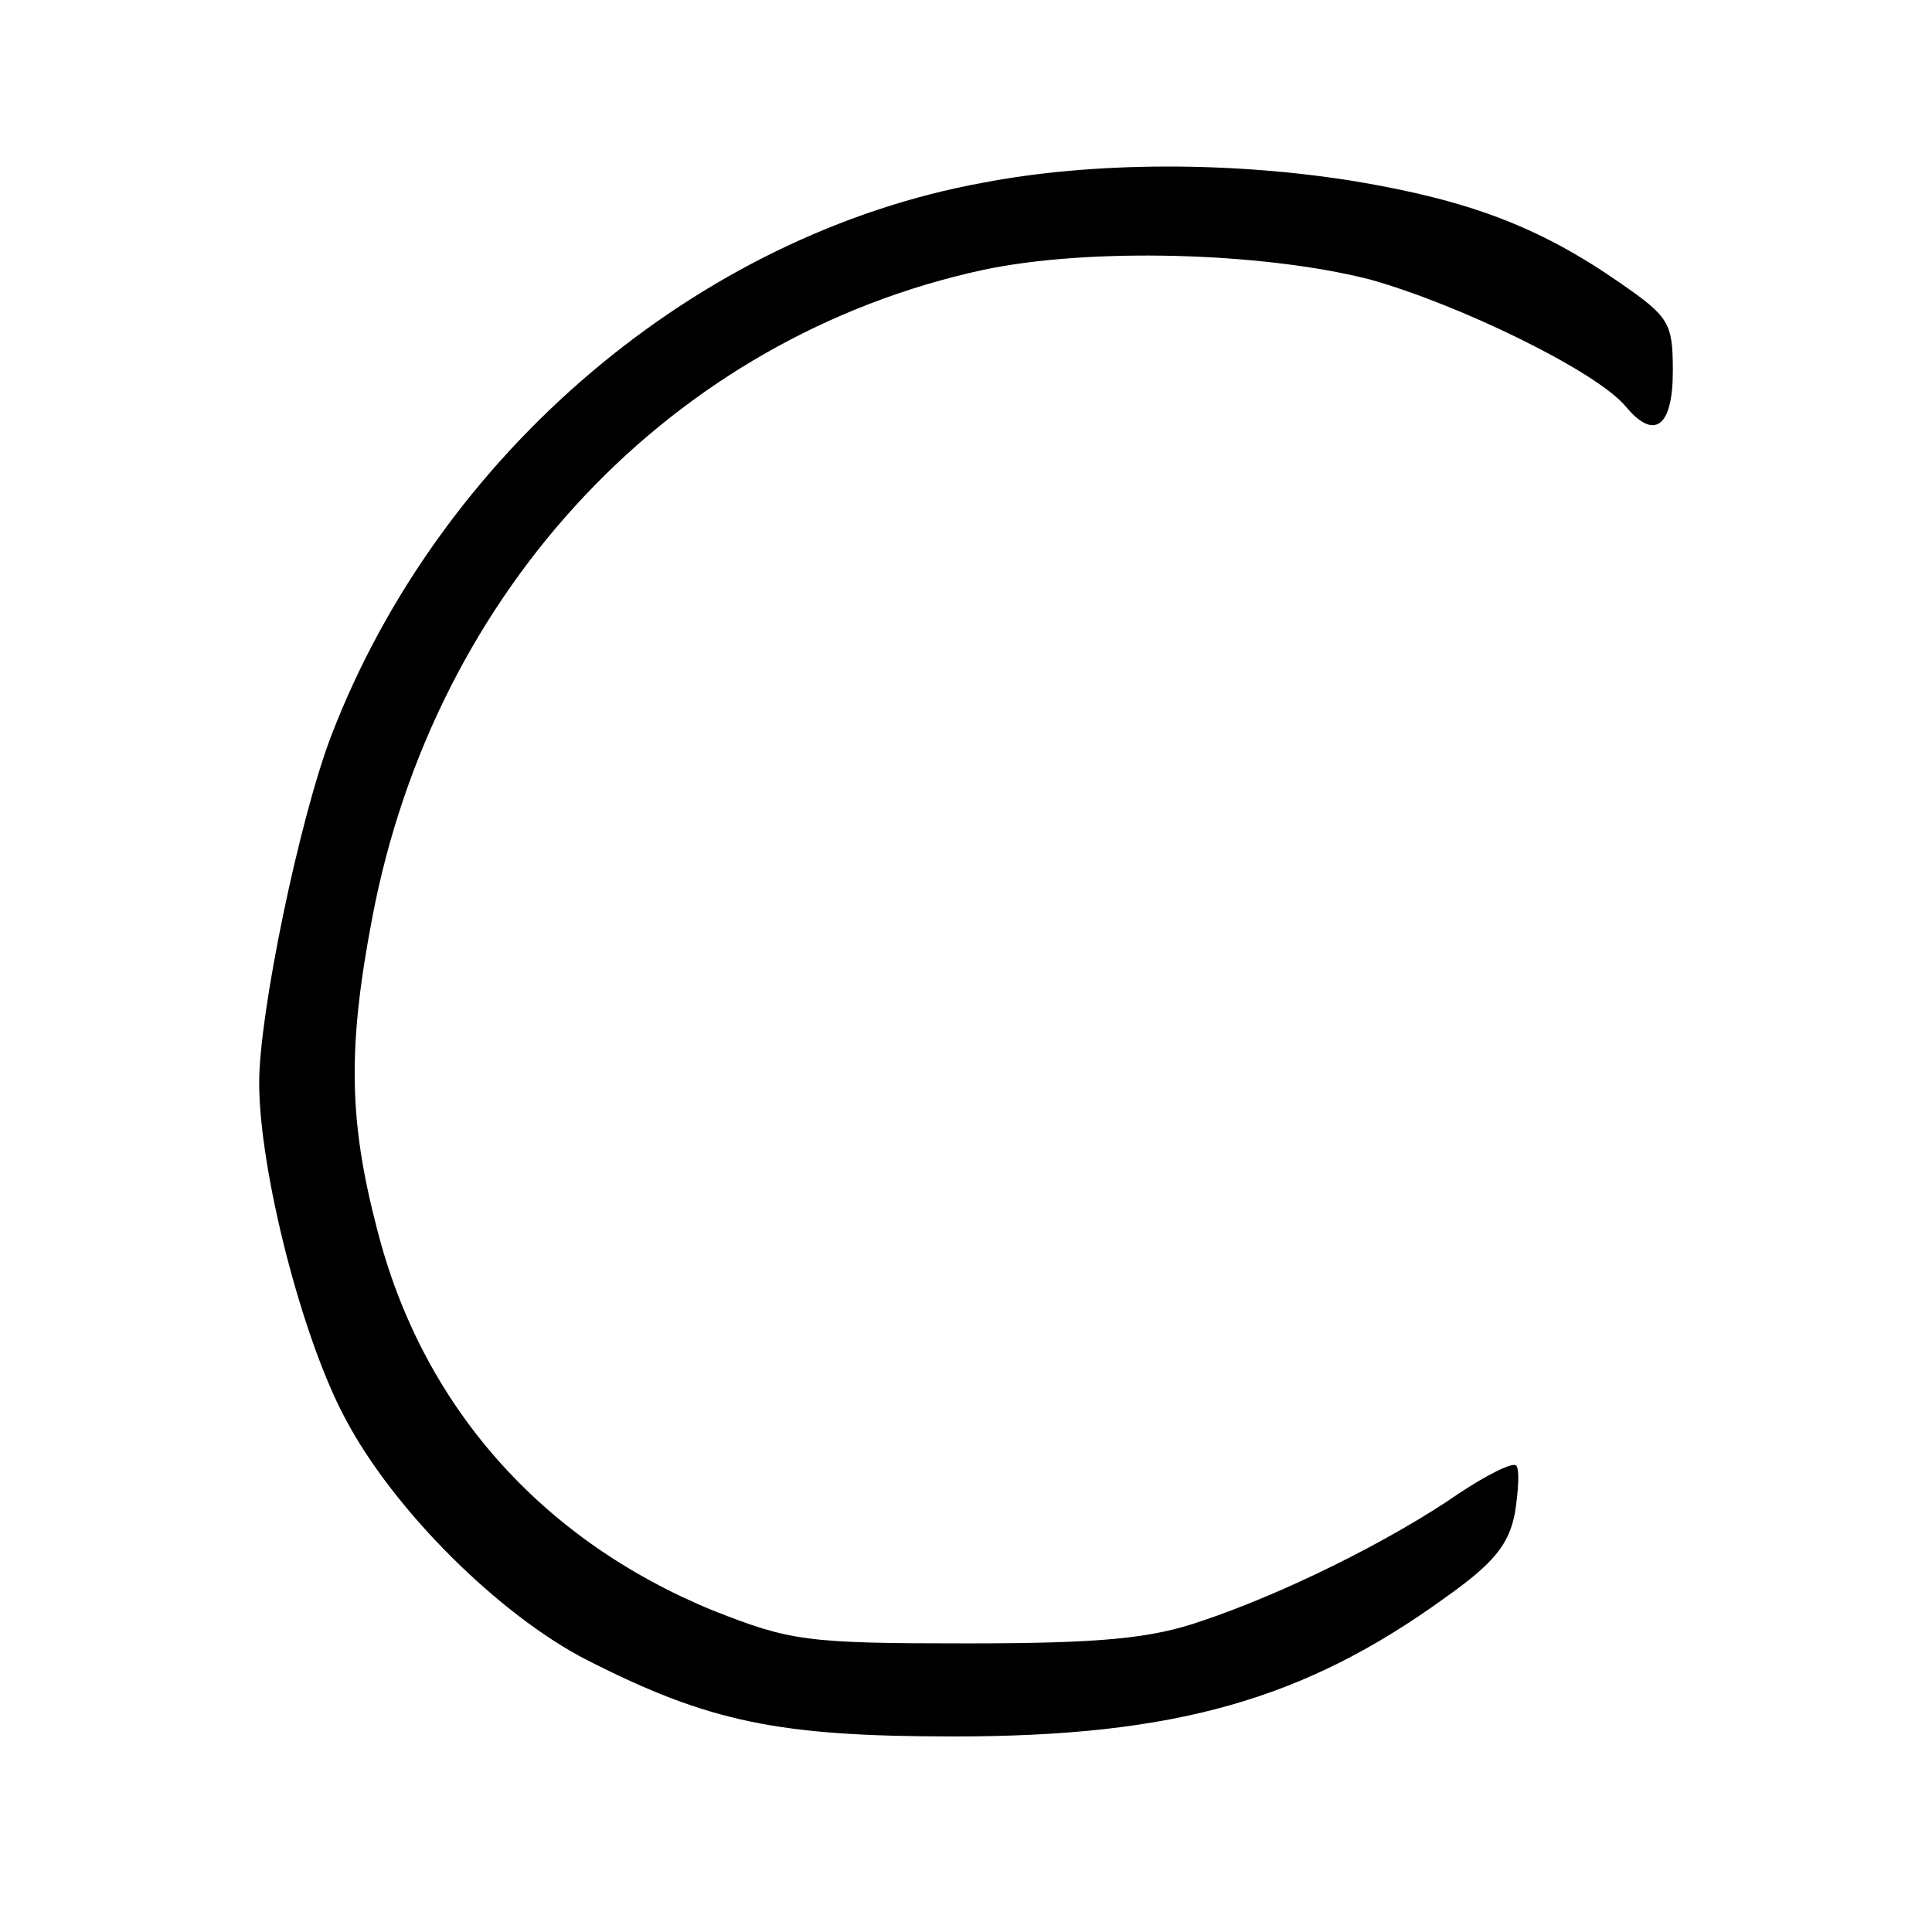 <?xml version="1.0" standalone="no"?>
<!DOCTYPE svg PUBLIC "-//W3C//DTD SVG 20010904//EN"
 "http://www.w3.org/TR/2001/REC-SVG-20010904/DTD/svg10.dtd">
<svg version="1.0" xmlns="http://www.w3.org/2000/svg"
 width="164pt" height="164pt" viewBox="0 0 164 164"
 preserveAspectRatio="xMidYMid meet">
<g transform="translate(0,164) scale(0.1,-0.1)"
fill="#000000" stroke="none">
<path d="M835 1485 c-243 -44 -462 -230 -554 -470 -27 -71 -61 -235 -61 -294
0 -74 36 -216 73 -285 41 -78 131 -167 205 -205 104 -53 163 -65 312 -65 187
0 297 31 417 118 41 29 54 45 59 72 3 19 4 37 1 40 -3 3 -25 -8 -49 -24 -58
-40 -149 -85 -218 -108 -43 -15 -86 -19 -200 -19 -136 0 -149 2 -215 28 -146
60 -247 174 -285 324 -24 92 -25 154 -4 264 53 279 255 493 519 550 90 19 236
15 327 -8 76 -21 193 -78 218 -108 24 -29 40 -18 40 30 0 41 -3 46 -45 75 -69
48 -129 70 -224 86 -104 17 -222 17 -316 -1z"/>
</g>
</svg>
